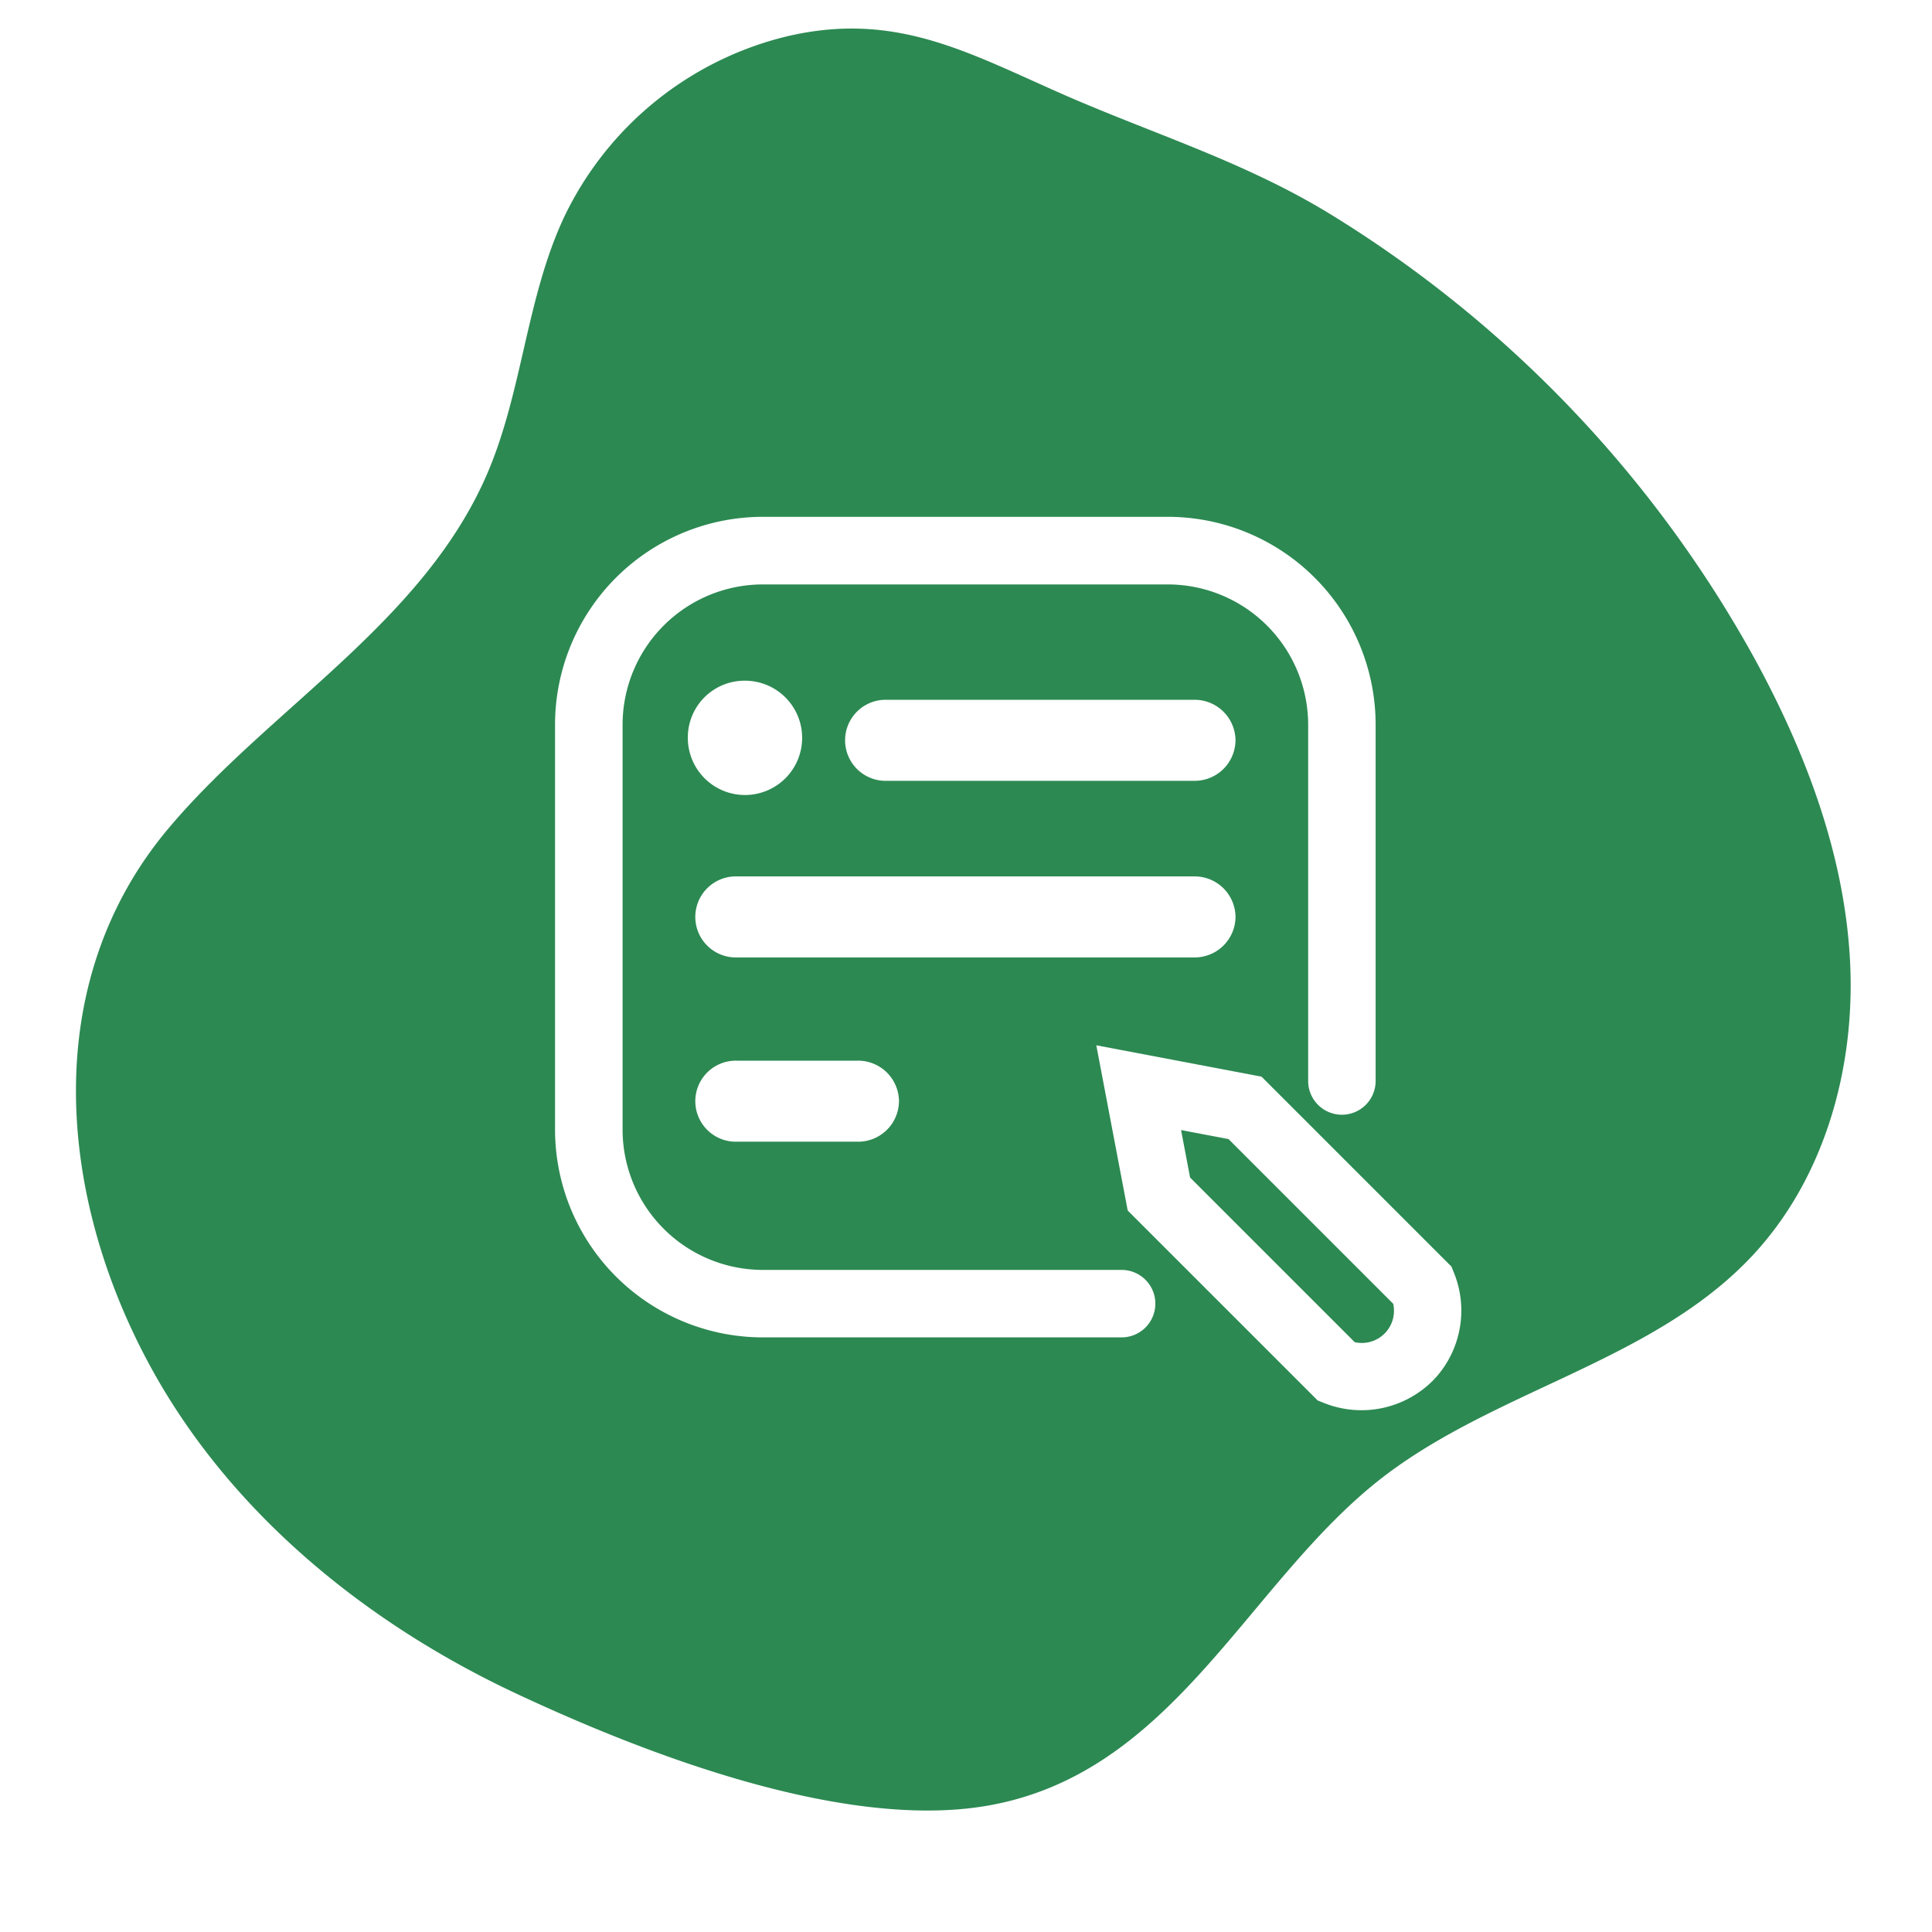 <svg xmlns="http://www.w3.org/2000/svg" xmlns:xlink="http://www.w3.org/1999/xlink" width="128" height="128" viewBox="0 0 128 128"><defs><filter id="Path_7443" x="-18.719" y="-16.151" width="158.241" height="156.302" filterUnits="userSpaceOnUse"><feGaussianBlur stdDeviation="0.5"></feGaussianBlur></filter><clipPath id="clip-CONATNT_GREEN"><rect width="128" height="128"></rect></clipPath></defs><g id="CONATNT_GREEN" data-name="CONATNT GREEN" clip-path="url(#clip-CONATNT_GREEN)"><g transform="matrix(1, 0, 0, 1, 0, 0)" filter="url(#Path_7443)"><path id="Path_7443-2" data-name="Path 7443" d="M114.933,55.394c.642-10.98-3.1-21.918-9.083-31.148-5.077-7.834-13.522-19.1-22.475-22.766C72.051-3.154,61.58,4.436,50.664,5.937c-9.76,1.342-19.872-2.9-29.4-.409C14.432,7.314,8.8,12.473,5.373,18.643S.537,31.926.128,38.973a79.515,79.515,0,0,0,8.16,39.615c3.017,6.106,7.238,10.885,11,16.409,3.834,5.628,6.459,10.459,13.428,12.8a22.088,22.088,0,0,0,18.78-2.369c4.9-3.18,8.346-8.206,13.113-11.582,8.814-6.243,20.512-5.645,30.457-8.87C107.735,80.873,114.181,68.258,114.933,55.394Z" transform="matrix(-0.85, 0.53, -0.53, -0.85, 137.02, 76.71)" fill="#2c8952"></path></g><path id="Path_77" data-name="Path 77" d="M1111,1094.885v23.6a1.235,1.235,0,0,1-1.235,1.234h0a1.235,1.235,0,0,1-1.235-1.234v-23.6a10.305,10.305,0,0,0-10.305-10.3h-26.816a10.3,10.3,0,0,0-10.3,10.3V1121.7a10.3,10.3,0,0,0,10.3,10.3h23.762a1.235,1.235,0,0,1,1.235,1.235h0a1.235,1.235,0,0,1-1.235,1.235h-23.763a12.773,12.773,0,0,1-12.774-12.774v-26.815a12.775,12.775,0,0,1,12.775-12.775h26.816A12.775,12.775,0,0,1,1111,1094.885Zm4.194,42.63a5.664,5.664,0,0,0,1.073-5.938l-.095-.234-12.221-12.221-9.2-1.747,1.748,9.2,12.222,12.221.235.094a5.682,5.682,0,0,0,6.24-1.377Zm-16.412-12.147-.929-4.889,4.891.928,11.31,11.31a3.13,3.13,0,0,1-3.962,3.961Z" transform="translate(-1020.861 -1046.865)" fill="#fff" stroke="#fff" stroke-width="2"></path><path id="Path_78" data-name="Path 78" d="M1121.379,1107.809a2.208,2.208,0,0,0-2.23-2.184h-20.4a2.185,2.185,0,1,0-.1,4.369c.033,0,.067,0,.1,0h20.4A2.208,2.208,0,0,0,1121.379,1107.809Z" transform="translate(-1040.024 -1058.762)" fill="#fff" stroke="#fff" stroke-width="1"></path><path id="Path_79" data-name="Path 79" d="M1111.217,1131.495a2.208,2.208,0,0,0-2.231-2.184h-30.324a2.185,2.185,0,1,0-.1,4.369c.033,0,.067,0,.1,0h30.327a2.208,2.208,0,0,0,2.228-2.184Z" transform="translate(-1029.861 -1070.747)" fill="#fff" stroke="#fff" stroke-width="1"></path><path id="Path_80" data-name="Path 80" d="M1088.92,1154.182a2.208,2.208,0,0,0-2.231-2.184h-8.027a2.185,2.185,0,1,0-.1,4.369h8.127a2.208,2.208,0,0,0,2.232-2.183Z" transform="translate(-1029.861 -1081.226)" fill="#fff" stroke="#fff" stroke-width="1"></path><path id="Path_81" data-name="Path 81" d="M1076.438,1106.808a2.787,2.787,0,1,0,2.843-2.731h-.057a2.759,2.759,0,0,0-2.786,2.731Z" transform="translate(-1029.867 -1057.979)" fill="#fff" stroke="#fff" stroke-width="2"></path></g></svg>